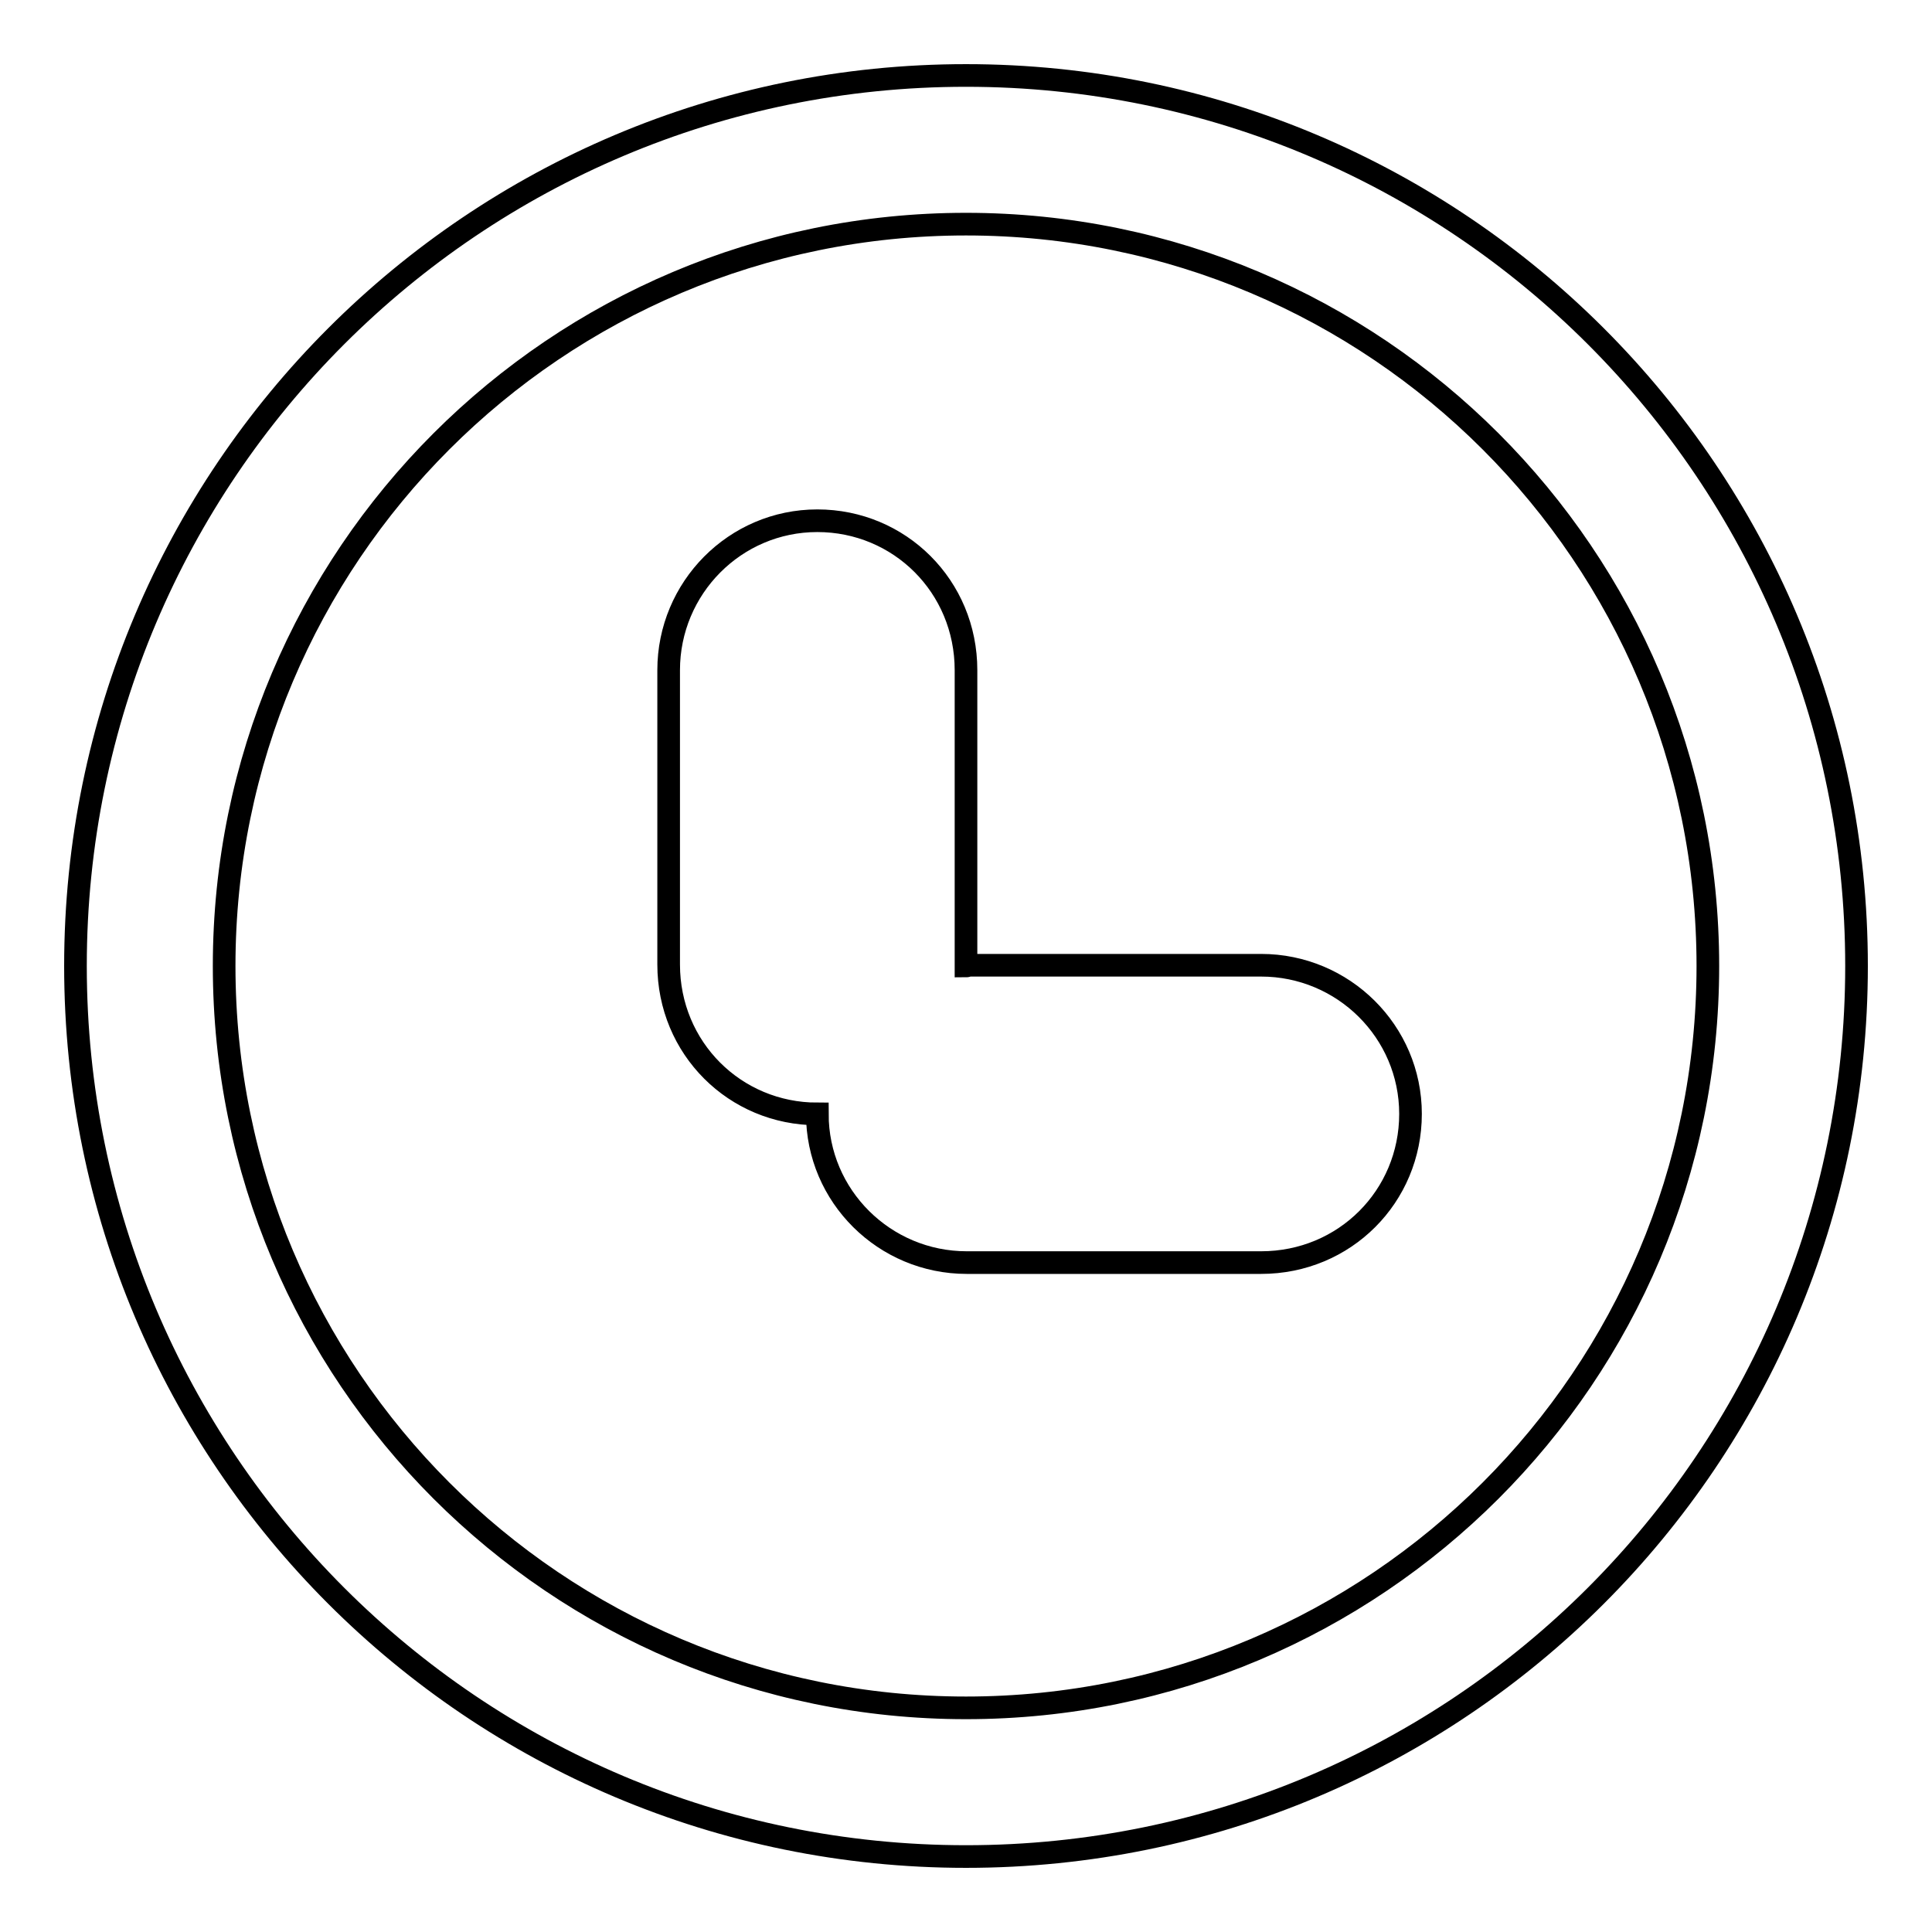 <?xml version="1.0" encoding="utf-8"?>
<!-- Svg Vector Icons : http://www.onlinewebfonts.com/icon -->
<!DOCTYPE svg PUBLIC "-//W3C//DTD SVG 1.1//EN" "http://www.w3.org/Graphics/SVG/1.1/DTD/svg11.dtd">
<svg version="1.1" xmlns="http://www.w3.org/2000/svg" xmlns:xlink="http://www.w3.org/1999/xlink" x="0px" y="0px" viewBox="0 0 256 256" enable-background="new 0 0 256 256" xml:space="preserve">
<g><g><path stroke-width="3" fill-opacity="0" stroke="#000000"  d="M128,246c65.2,0,118-52.8,118-118c0-65.2-52.8-118-118-118C62.8,10,10,62.8,10,128C10,193.2,62.8,246,128,246z M128,226.3c54.3,0,98.3-44,98.3-98.3c0-54.3-44-98.3-98.3-98.3c-54.3,0-98.3,44-98.3,98.3C29.7,182.3,73.7,226.3,128,226.3z M128,128c0-0.1,0-0.1,0-0.2v-39c0-11.1-8.8-19.8-19.7-19.8c-10.9,0-19.7,8.9-19.7,19.8v39c0,11.1,8.8,19.8,19.7,19.8c0,10.9,8.9,19.7,19.8,19.7h39c11.1,0,19.8-8.8,19.8-19.7c0-10.9-8.9-19.7-19.8-19.7h-38.9C128.1,128,128.1,128,128,128L128,128z"/></g></g>
</svg>
